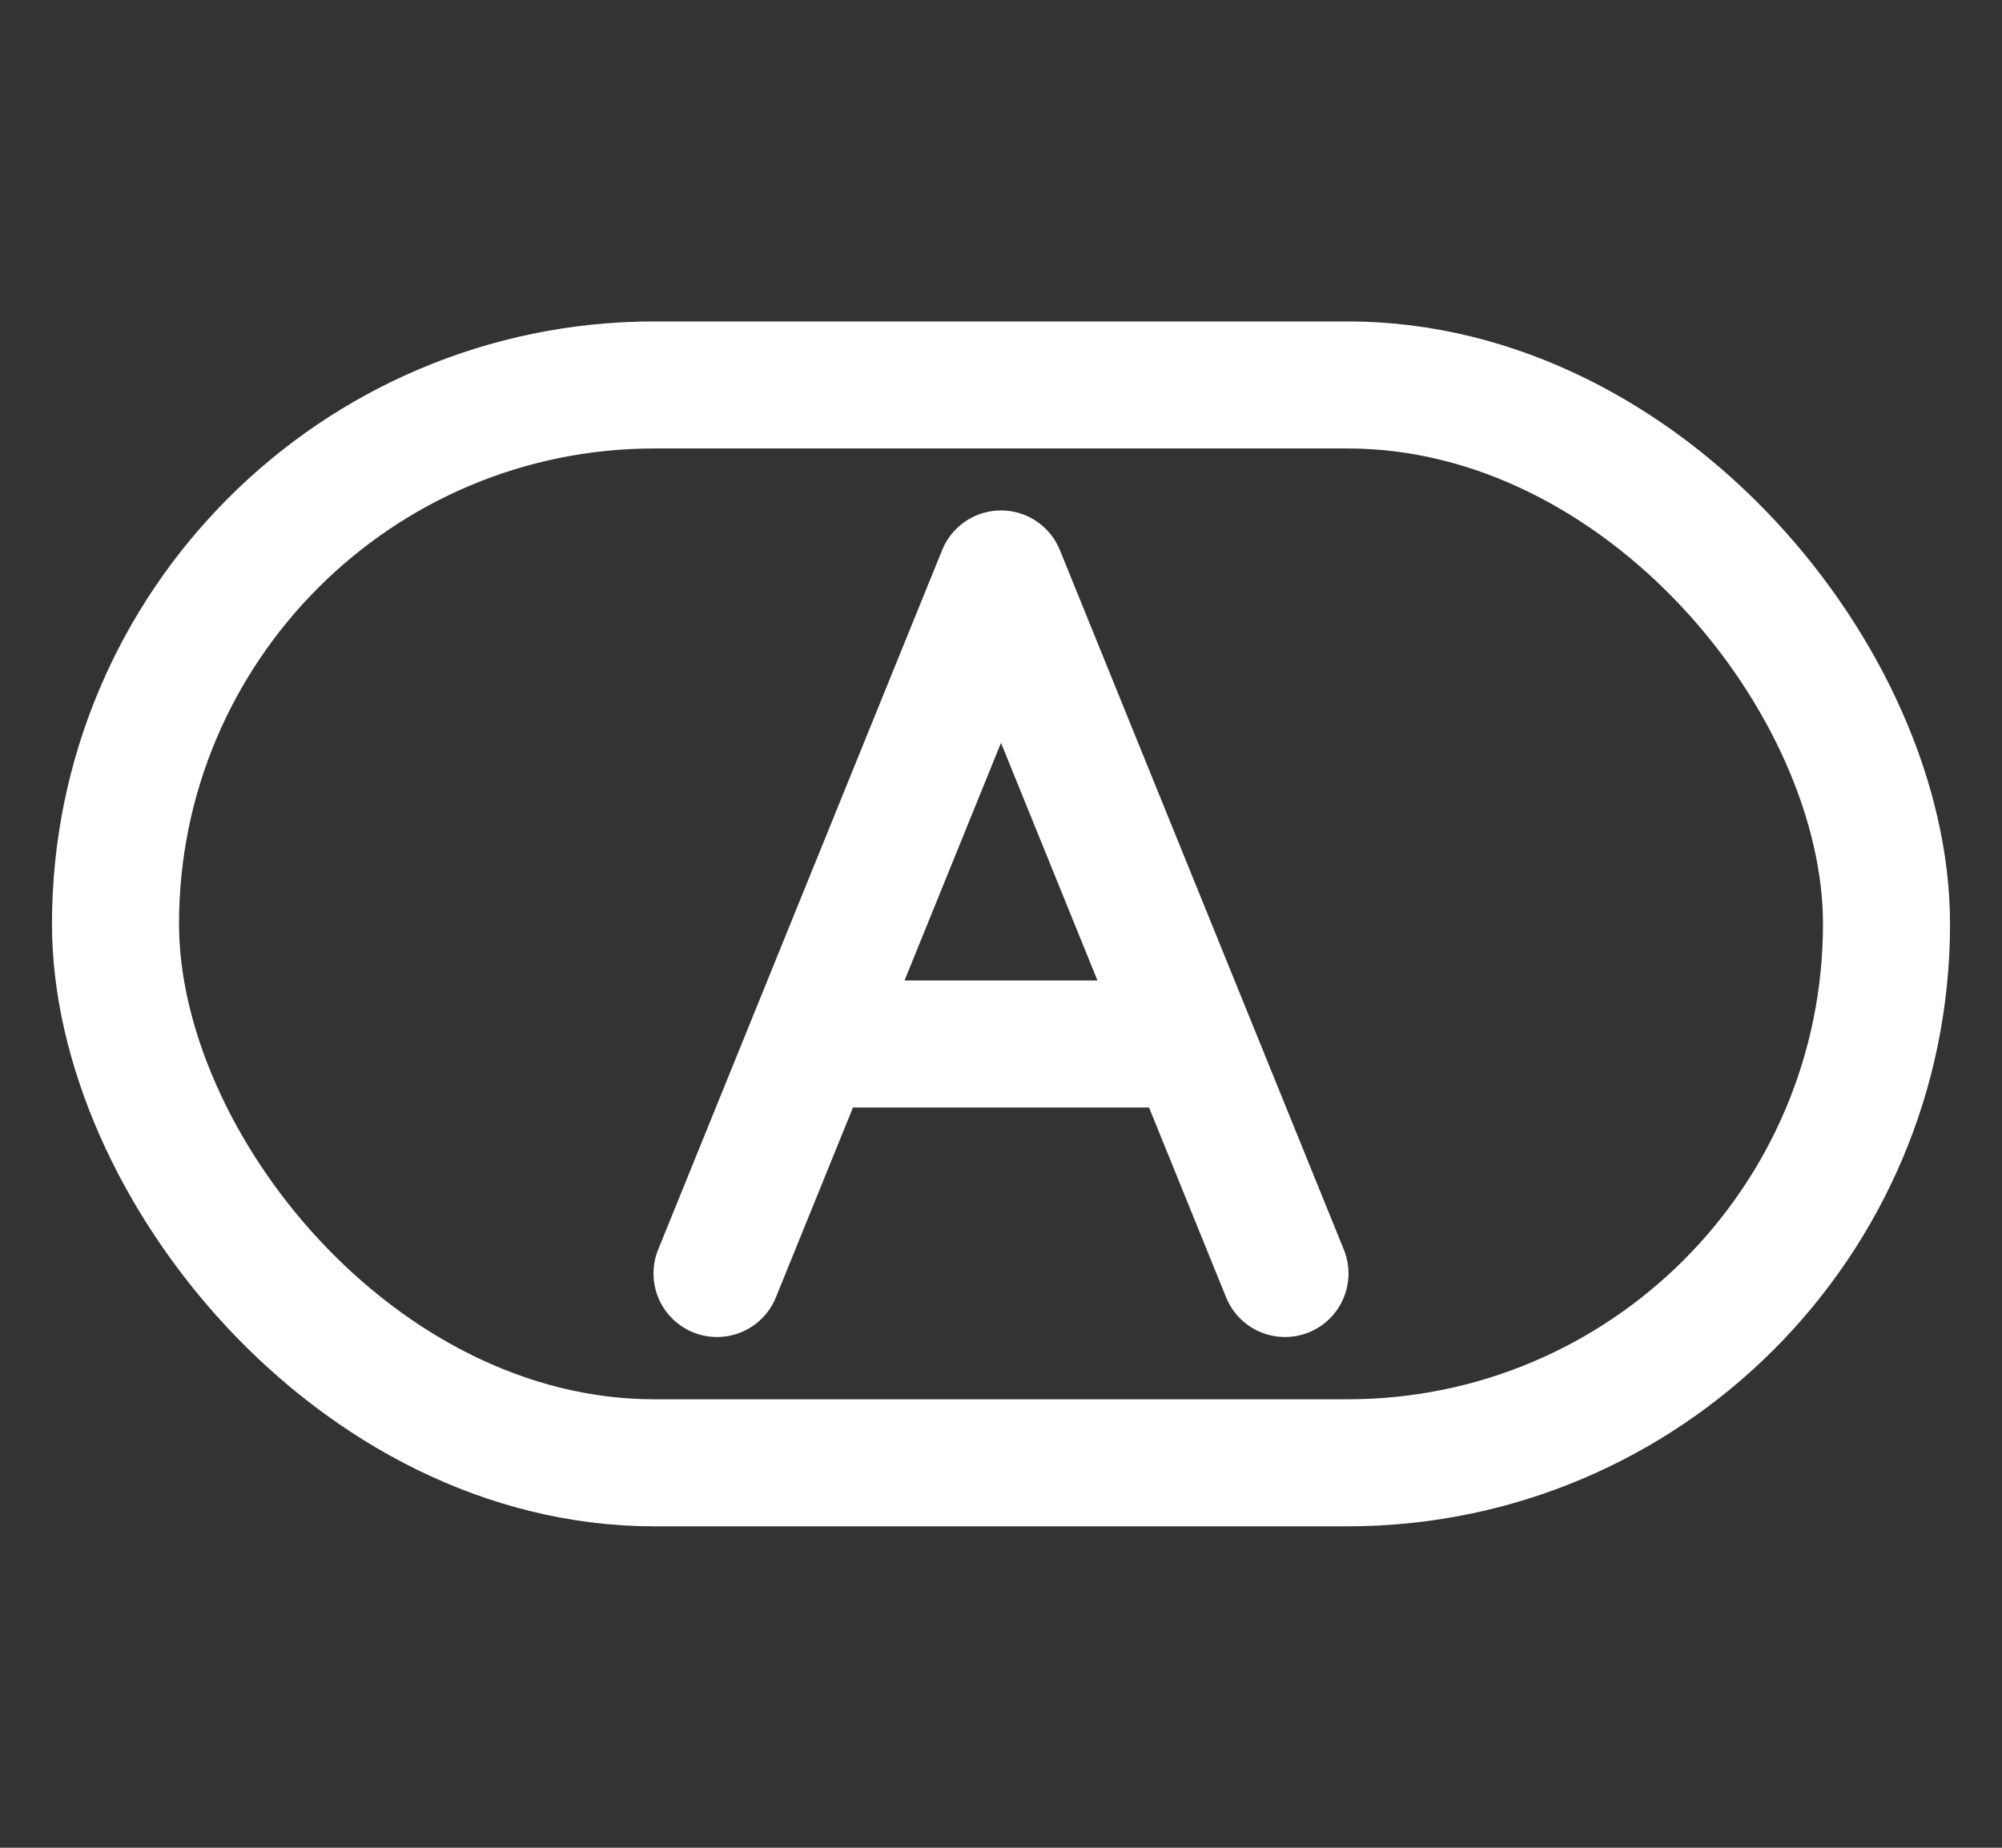 <svg width="26" height="24" viewBox="0 0 26 24" fill="none" xmlns="http://www.w3.org/2000/svg">
<rect x="0" y="0" width="26" height="24" fill="#333333" stroke="none"/>
<rect x="1.5" y="5" width="23" height="14" rx="7" stroke="white" stroke-width="1.65" stroke-linejoin="round"/>
<path d="M9.312 16.541L13 7.455L16.688 16.541" stroke="white" stroke-width="1.65" stroke-linecap="round" stroke-linejoin="round"/>
<path d="M10.531 13.56H15.445" stroke="white" stroke-width="1.65"/>
</svg>
